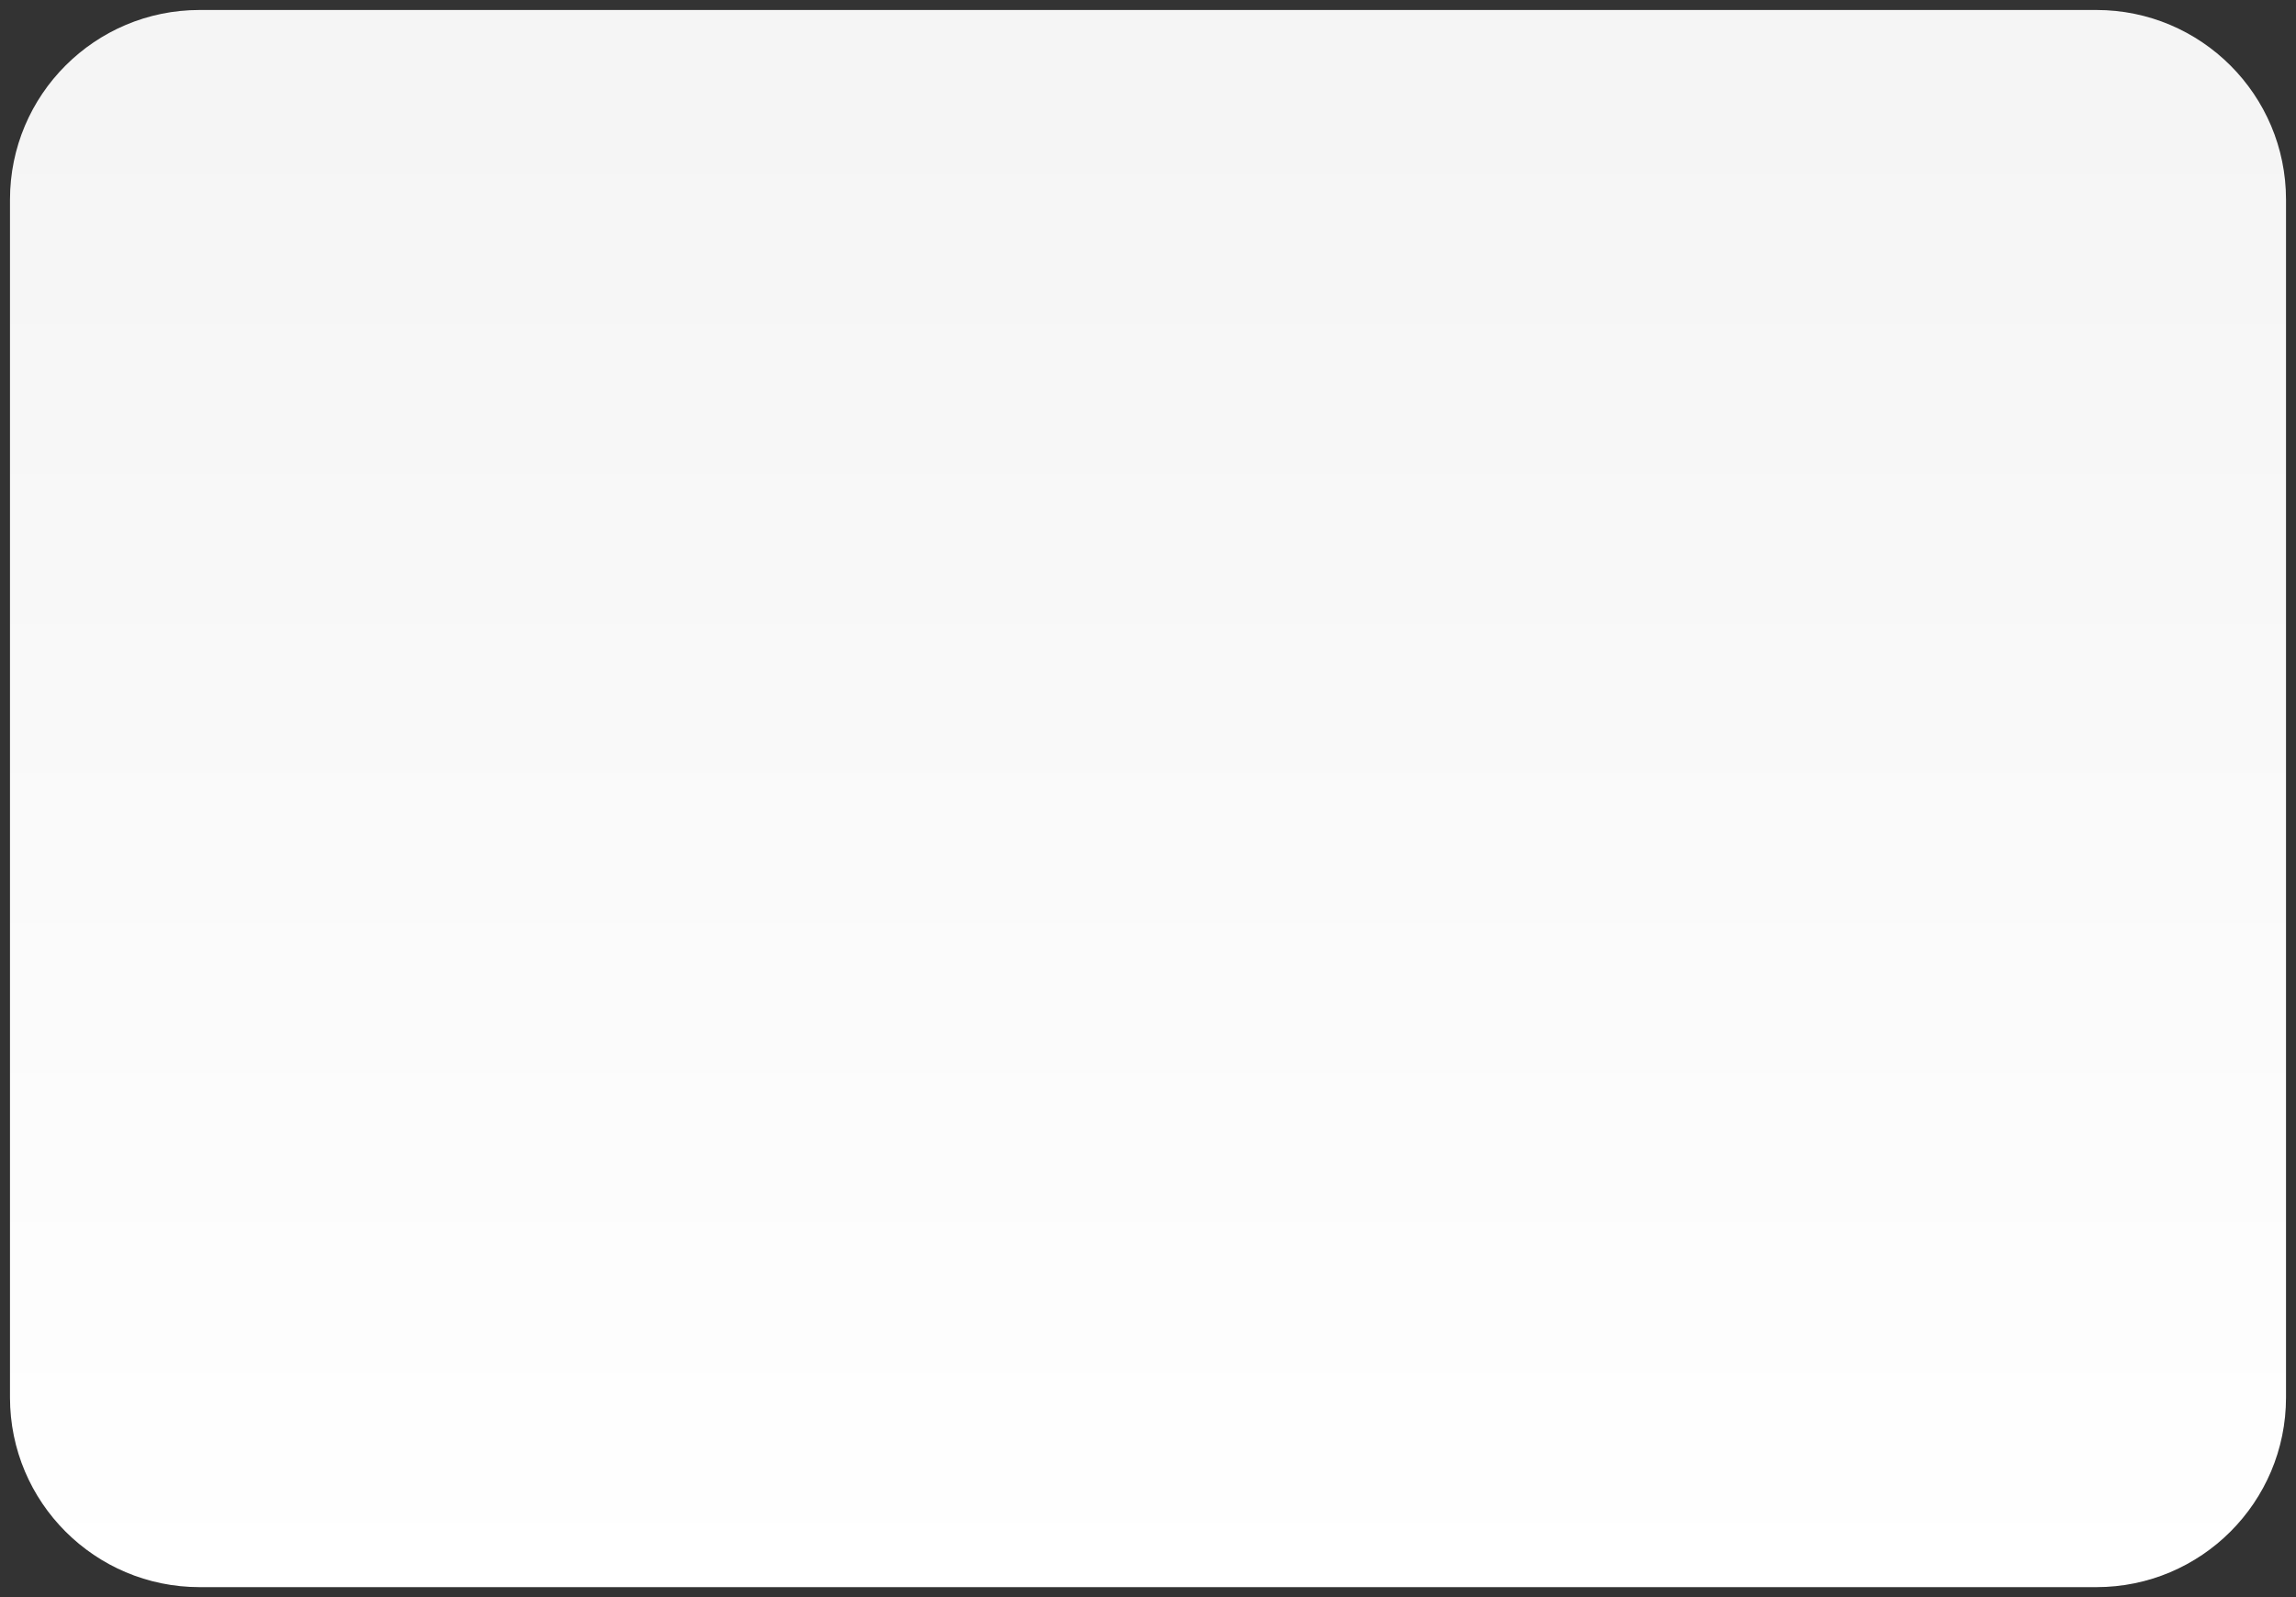 <svg width="115" height="80" viewBox="0 0 115 80" fill="none" xmlns="http://www.w3.org/2000/svg">
<rect x="0" y="0" width="115" height="80" fill="#333333" stroke="none"/>
<g clip-path="url(#clip0_5959_2439)">
<path d="M105 0.5H10C4.753 0.5 0.5 4.753 0.5 10V70C0.5 75.247 4.753 79.5 10 79.5H105C110.247 79.5 114.5 75.247 114.5 70V10C114.5 4.753 110.247 0.5 105 0.5Z" fill="url(#paint0_linear_5959_2439)"/>
</g>
<defs>
<linearGradient id="paint0_linear_5959_2439" x1="57" y1="5" x2="57" y2="80" gradientUnits="userSpaceOnUse">
<stop stop-color="#F5F5F5"/>
<stop offset="1" stop-color="white"/>
</linearGradient>
<clipPath id="clip0_5959_2439">
<rect width="115" height="80" fill="white"/>
</clipPath>
</defs>
</svg>
